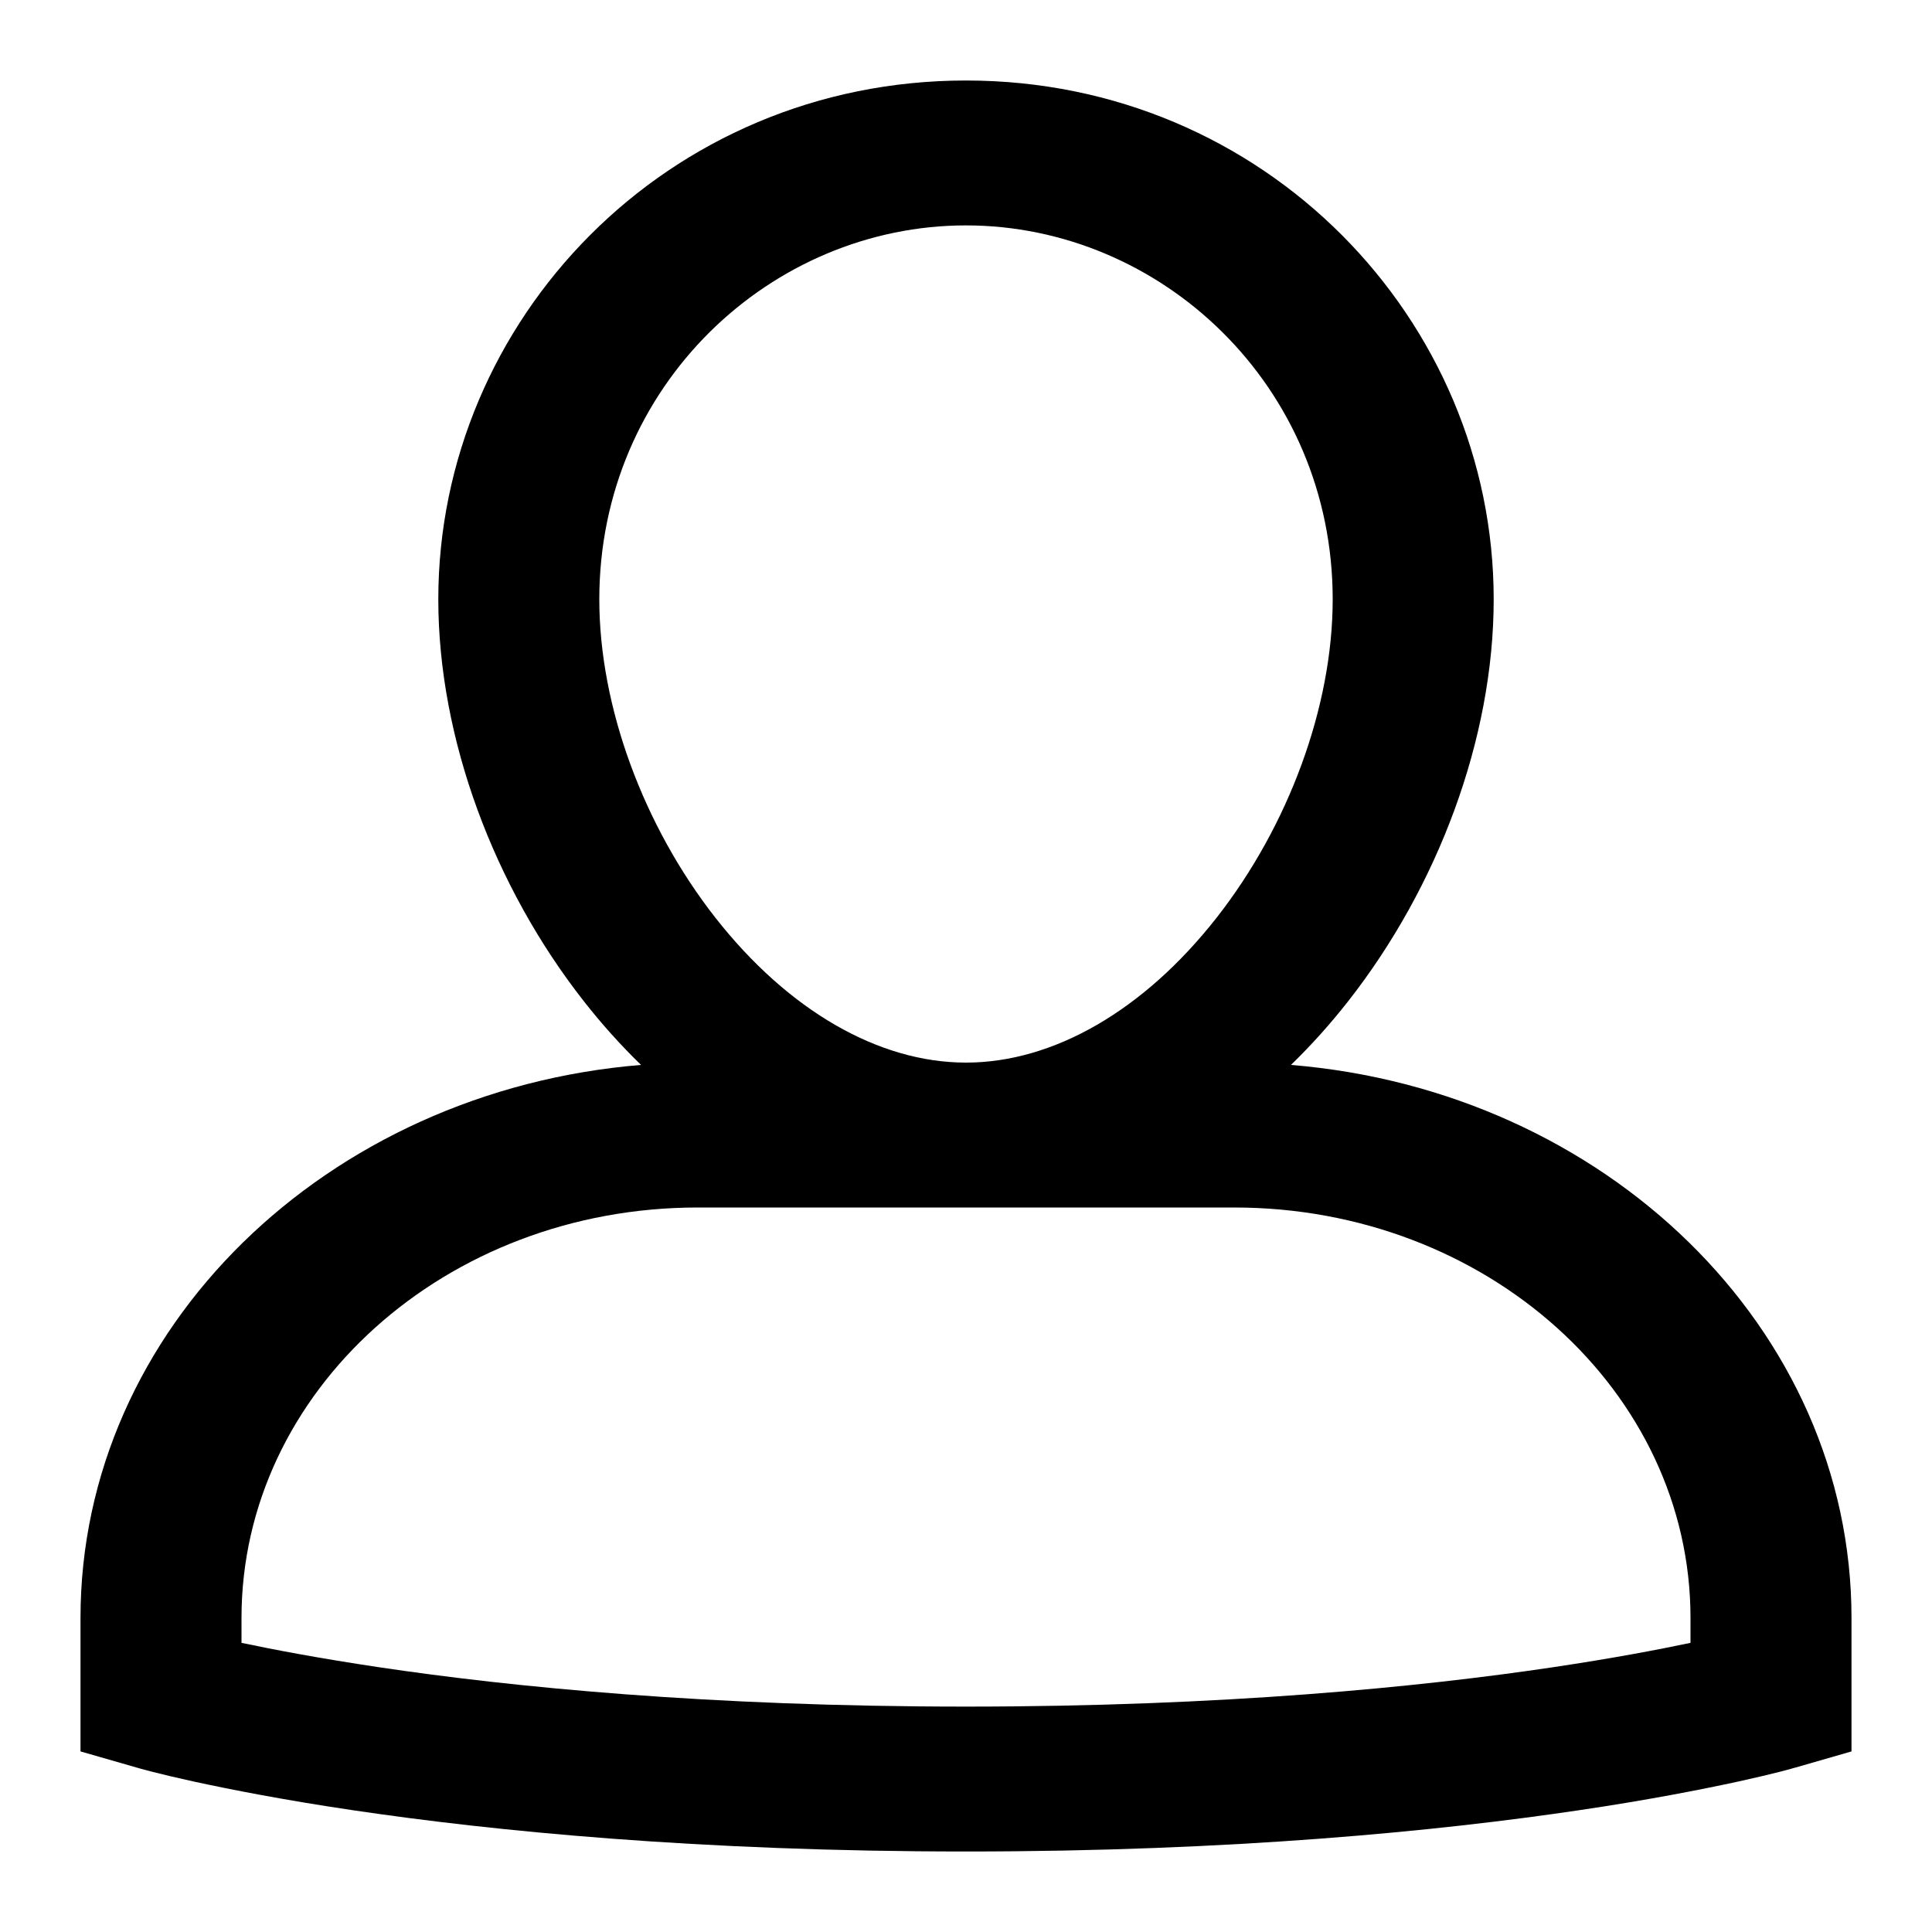 <svg xmlns="http://www.w3.org/2000/svg" fill="none" viewBox="0 0 15 15" height="20" width="20">
                  <g clip-path="url(#clip0_175_181)">
                  <path fill="black" d="M4.653 4.653C4.653 2.994 5.987 1.75 7.5 1.75C9.013 1.75 10.347 2.994 10.347 4.653C10.347 5.486 10.004 6.413 9.445 7.126C8.879 7.847 8.178 8.249 7.503 8.25H7.497C6.822 8.249 6.121 7.847 5.555 7.126C4.996 6.413 4.653 5.486 4.653 4.653ZM4.977 8.268C4.817 8.113 4.669 7.947 4.534 7.775C3.837 6.887 3.403 5.735 3.403 4.653C3.403 2.485 5.178 0.625 7.5 0.625C9.822 0.625 11.597 2.485 11.597 4.653C11.597 5.735 11.163 6.887 10.466 7.775C10.331 7.947 10.183 8.113 10.023 8.268C12.463 8.468 14.375 10.314 14.375 12.562V13.598L13.941 13.723C13.941 13.723 13.941 13.723 13.75 13.188L13.941 13.723L13.939 13.724L13.936 13.724L13.929 13.726L13.905 13.733C13.884 13.739 13.856 13.746 13.819 13.756C13.744 13.775 13.636 13.801 13.495 13.832C13.213 13.893 12.799 13.975 12.257 14.055C11.172 14.216 9.575 14.375 7.5 14.375C5.424 14.375 3.828 14.216 2.743 14.055C2.201 13.975 1.787 13.893 1.505 13.832C1.364 13.801 1.256 13.775 1.182 13.756C1.144 13.746 1.116 13.739 1.095 13.733L1.071 13.726L1.064 13.724L1.061 13.724L1.06 13.723L1.25 13.188C1.06 13.723 1.06 13.723 1.06 13.723L0.625 13.598V12.562C0.625 10.314 2.537 8.468 4.977 8.268ZM7.496 9.375H5.417C3.46 9.375 1.875 10.802 1.875 12.562V12.755C2.126 12.808 2.484 12.876 2.947 12.945C3.967 13.097 5.496 13.25 7.5 13.25C9.504 13.25 11.033 13.097 12.053 12.945C12.516 12.876 12.874 12.808 13.125 12.755V12.562C13.125 10.802 11.54 9.375 9.583 9.375H7.504C7.503 9.375 7.501 9.375 7.5 9.375C7.499 9.375 7.497 9.375 7.496 9.375Z" clip-rule="evenodd" fill-rule="evenodd"></path>
                  </g>
                  <defs>
                  <clipPath id="clip0_175_181">
                  <rect fill="white" height="15" width="15"></rect>
                  </clipPath>
                  </defs>
                  </svg>